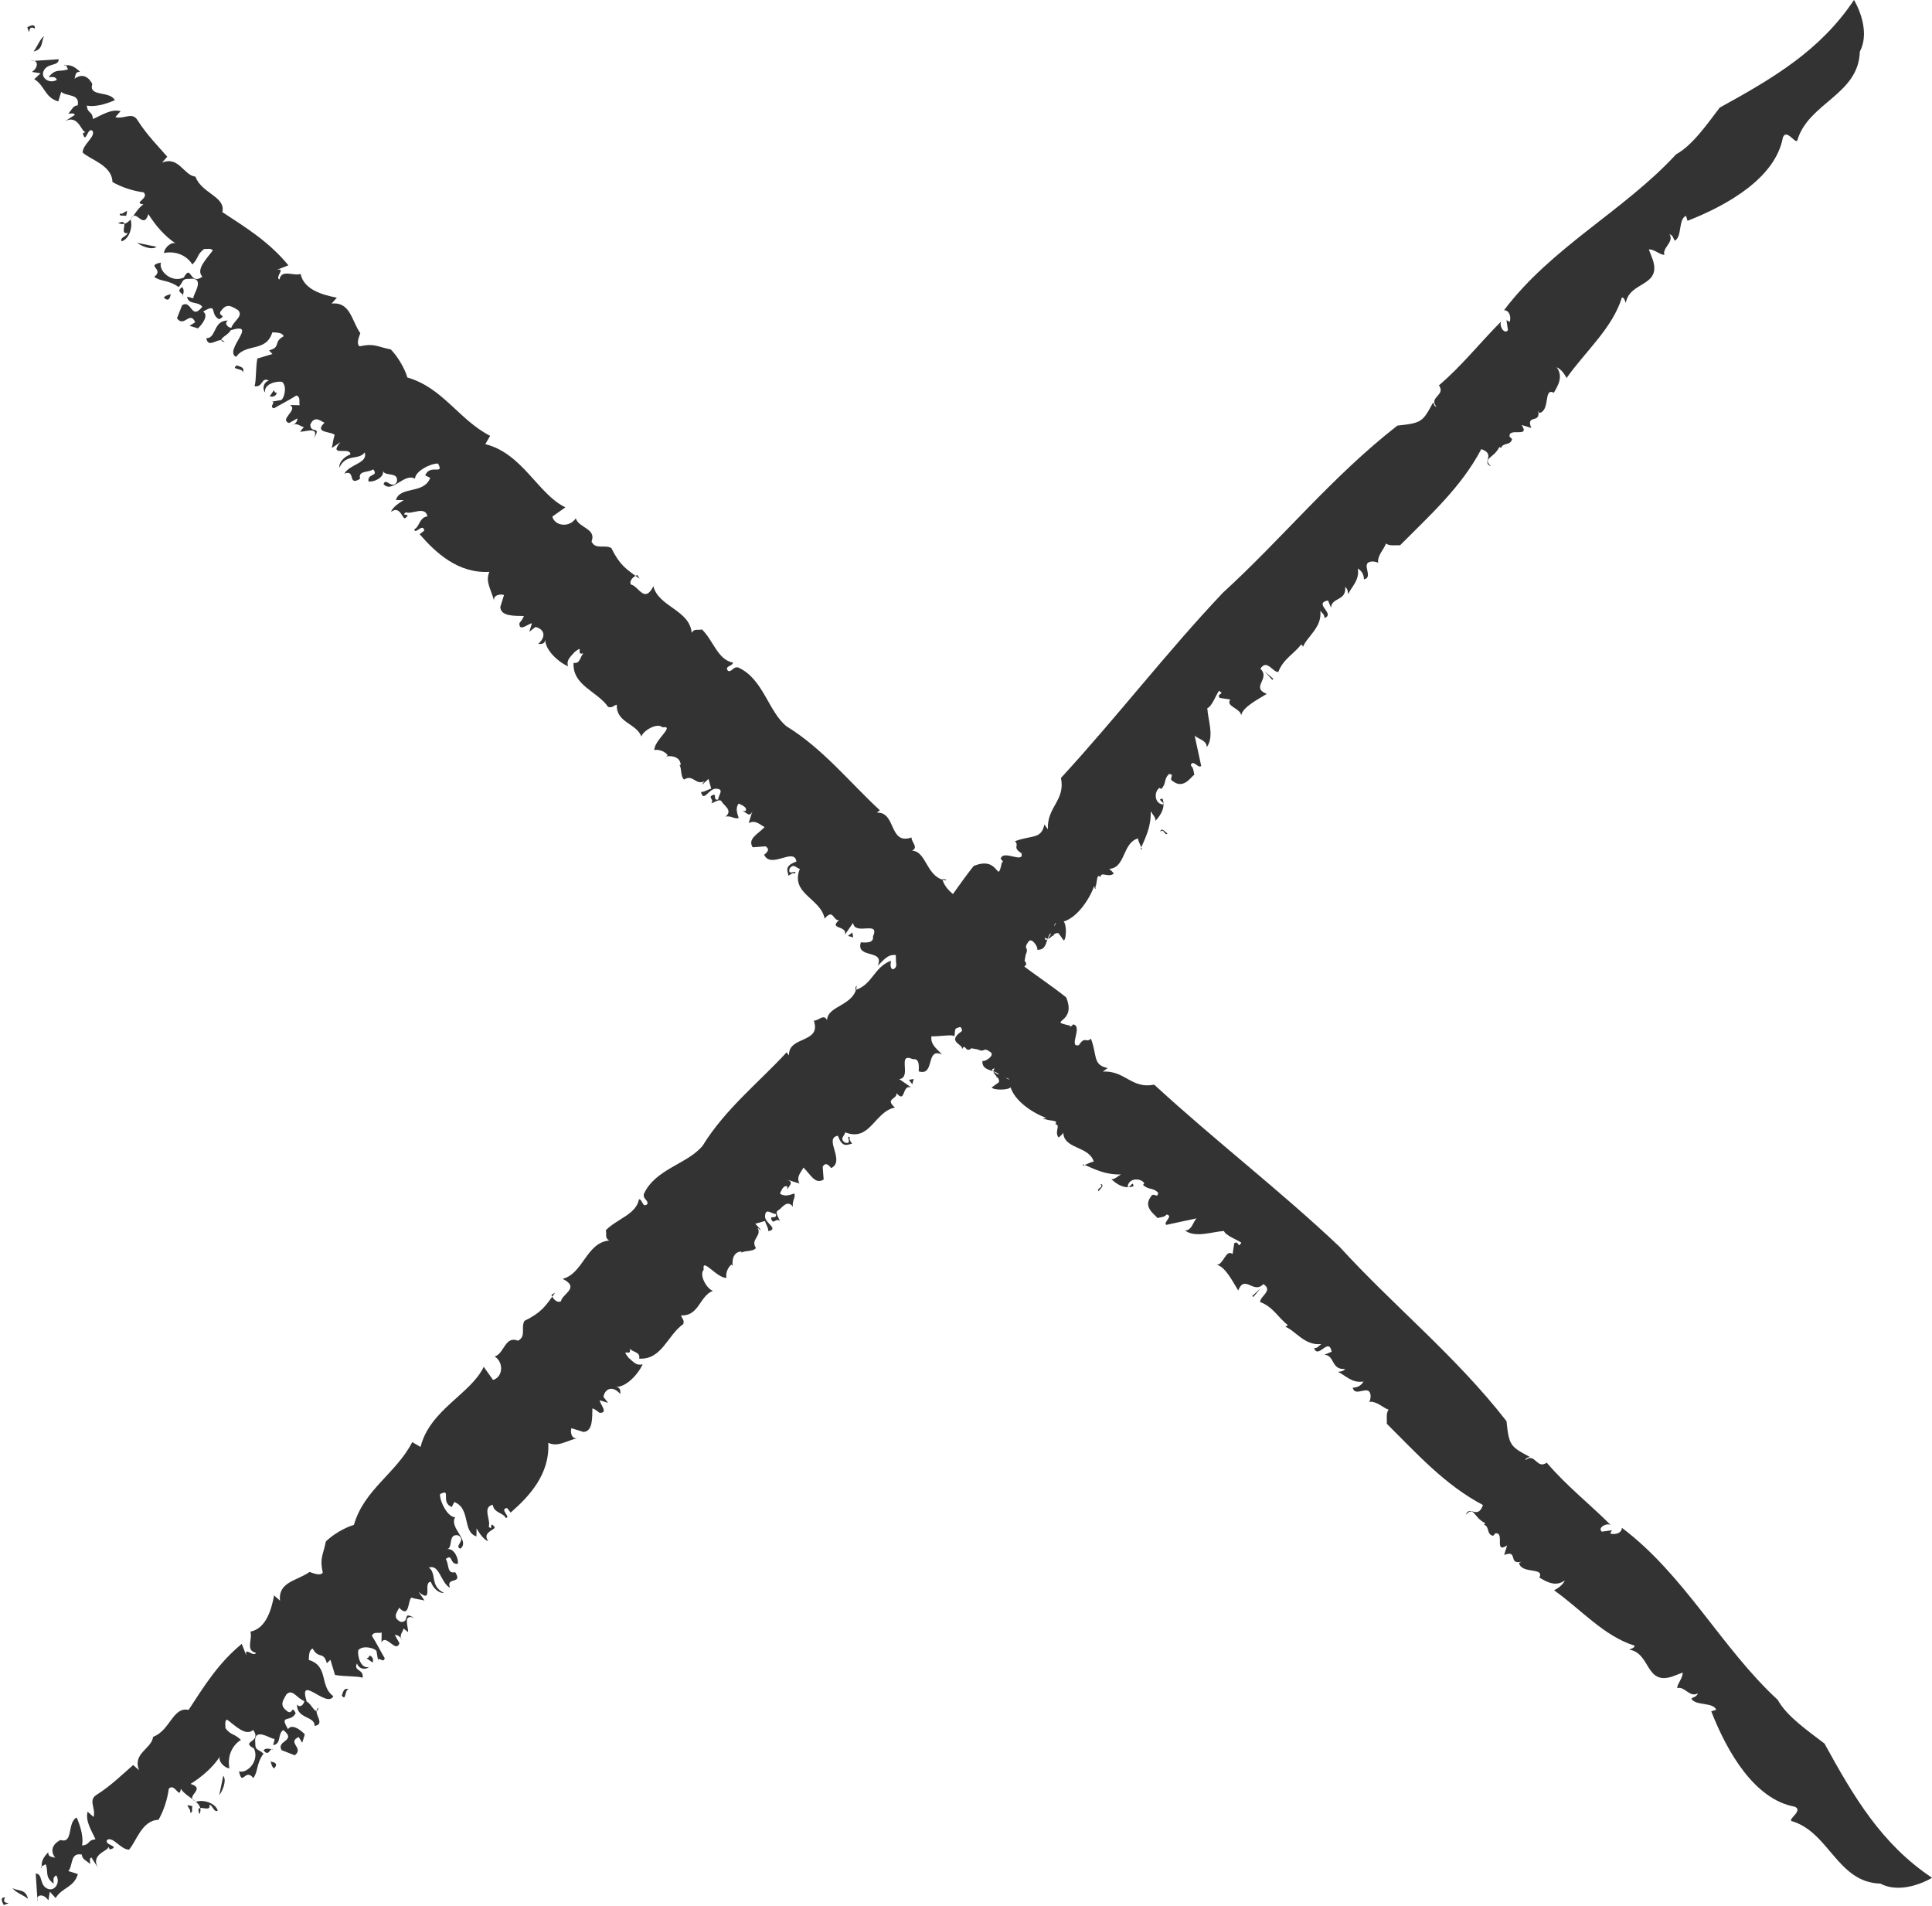 <?xml version="1.0" encoding="UTF-8" standalone="no"?><svg xmlns="http://www.w3.org/2000/svg" xmlns:xlink="http://www.w3.org/1999/xlink" fill="#000000" height="430.8" preserveAspectRatio="xMidYMid meet" version="1" viewBox="-0.4 -0.0 436.7 430.8" width="436.7" zoomAndPan="magnify"><g fill="#333333" id="change1_2"><path d="M7.489,6.471C5.516,5.33,6.733,8.904,5.762,6.163C6.704,5.643,7.563,5.384,7.489,6.471z"/><path d="M424.644,425.7c-9.763-0.265-11.571-11.668-20.09-14.135c-0.845-0.441,2.766-2.432,0.686-3.258 c-9.008-1.64-15.198-12.229-18.839-21.555l1.125-0.34c-0.702-1.769-4.643-0.845-5.611-2.494c0.477-0.499,1.111-0.274,1.475-1.245 c-1.799,1.14-3.043-1.688-4.695-1.147c0.059-1.094,1.273-2.205,1.247-3.517l-2.423,0.922c-6.06,1.897-4.777-5.339-9.677-6.122 c0.524-0.251,1.107-0.273,1.26-0.877c-6.98-2.145-12.237-8.302-18.228-12.516c0.794-0.388,2.062-1.279,2.427-2.242 c-2.014,1.511-4.038,0.382-5.747-0.64c1.197-2.429-3.999-0.691-4.603-3.294l0.54-0.267c-3.083,0.711-0.666-2.851-3.902-1.538 l0.673-2.176c-3.075,2.032-0.393-3.036-2.667-2.721l-0.496,0.558c-1.547-0.301-0.747-2.062-2.031-2.49l0.216-0.379 c-2.681-1.332-2.425-3.92-4.365-1.883c0.888-2.294,2.669,1.219,3.885-2.204c-8.651-4.549-15.056-11.75-21.732-18.36 c0.044-1.554-0.192-2.279,0.391-3.2c-1.063-0.261-2.864-2.134-4.485-1.72c0.26,0.184,0.589-1.447,0.339-1.898 c-0.458-1.961-3.511,0.871-3.946-1.348c1.06-0.003,1.881-0.468,2.446-1.385c-2.685,0.42-3.953-1.338-5.795-2.173 c0.544-0.128,1.066-0.003,1.64-0.679c-3.225,0.299-2.296-3.042-4.694-3.21l1.632-0.671c-0.667-3.462-3.015,1.797-3.975-0.815 c0.792,0.066,1.092-0.537,1.637-0.926c-3.758,0.428-5.761-2.957-8.13-3.914c0.259-0.06,0.545-0.397,0.545-0.397 c-2.072-1.55-3.312-4.092-6.216-5.171c-0.209-1.239,3.046-2.572,0.707-4.065c-2.24,2.381-4.203-2.302-5.686,1.442 c-1.257-2.016-2.982-5.47-4.854-5.778c1.615-0.144,2.025-3.62,3.582-2.458l0.369-2.424c1.099-0.794,0.739,1.377,1.602-0.139 c-0.774-0.593-3.677-1.662-3.91-2.646c-2.68,0.157-6.478,1.633-8.817-0.116c1.862,0.06,1.998-3.092,3.05-2.835l-7.278,1.572 c-0.789-0.571,1.677-1.972,0.089-2.352c-0.561,0.664-1.363,0.61-2.159,0.805c0.006-0.516-3.404-2.25-1.428-4.819 c0.596-1.194,1.591,0.627,1.643-0.933c-1.281-1.233-2.111-0.513-3.404-1.734l0.28-0.327c-0.493-1.168-3.417-1.475-3.769,0.682 c0.504,0.652,1.147-1.585,1.341-0.071c-1.907,0.739-3.733-0.356-5.016-1.586c0.797,0.059,1.35-0.597,2.166-1.067 c-3.479,0.101-5.832-1.125-8.461-2.266c-1.111,1.053,2.67-1.264,2.375-0.414c-0.92-3.915-7.117-2.866-6.938-7.068 c0.522,0.137-1.356,1.713-1.075,1.386c-1.028-1.301,0.591-2.815-0.749-2.992c0.848-0.997-1.245-0.662-2.305-1.163 c-1.071,0.265,0.244-0.65,1.027-0.073c-1.873-0.302-7.637-3.247-8.811-7.1c-0.562,0.659-3.78,0.689-4.288,0.043l1.651-1.199 c0.323-1.378-2.062-1.813-0.939-3.127c-2.963,0.492,6.228,3.281,3.219,2.949c0.759-1.621-4.59-0.06-2.293-1.637 c-1.213-1.112-3.94-0.634-3.715-3.077c0.093,0.552,2.911-1.026,1.876-1.867c-1.904-1.396-1.148,0.209-2.962-0.652l-1.423-0.257 c-1.44,1.328-1.29-1.661-2.224,0.501c0.941-1.346-3.102-1.698-0.633-3.826l2.036-1.579c-0.848-0.578-3.074,0.739-4.438,0.979 c0.078-0.263,0.252-0.814,0.581-1.071c-2.882,2.654-1.474-1.933-4.462-0.64c-0.537-2.457-3.718-3.888-2.695-6.323 c-1.989-0.311-4.038-0.362-4.754-2.271c0.52,0.004,0.96,0.281,1.63-0.242c-0.008-1.639-0.942-1.112-2.142-1.416 c0.581-0.245-0.03-3.265,0.039-5.166c-1.971-0.315-3.071,1.568-4.101,2.37c1.687-3.779-4.988-1.466-3.819-5.253 c0.774,0.017,3.007,0.328,2.747-1.312c1.68-3.771-4.126-0.088-4.498-3.088l-1.855,2.683c0.655-2.155-3.794-1.168-1.309-3.308 c-1.383,0.255-1.239-2.734-3.262-0.337c-0.9-4.637-7.858-5.603-5.599-11.265c-0.765-0.027-1.377-1.396-2.312-0.055 c-0.573,1.891,1.805,0.036,1.205,1.126c-0.423-0.288-1.107,0.24-1.447,0.506c-0.354-1.368-0.871-2.205,1.779-3.228 c-0.546-3.283-5.732,1.784-7.305-1.515c1.025-0.804,1.188-1.337,0.331-1.906l-2.921,0.215c-1.212-1.939,1.185-2.975,2.701-4.567 c-1.111-0.573-2.064-1.682-3.603-0.905l0.927-2.972c-0.667,2.156-1.627,0.242-2.406,0.229l0.779,0.013 c0.498-0.809-0.88-1.377-1.565-1.675c-0.845,1.075-0.24,2.458,0.024,3.279c-1.113,0.251-1.622-0.577-2.996-0.344 c1.711-1.333-0.291-2.453-0.8-3.282c-0.439-1.097-2.23,0.5-2.4,0.221c0.772-0.811-1.121-1.385,0.582-1.891 c0.512,0.011-0.169,1.365,0.956,1.106c0.08-1.093,1.513-2.409-0.537-2.457c-1.545-0.038-2.799,3.204-3.338,0.743 c0.773,0.017,1.453-0.519,2.302-0.758l-0.615-2.194l-1.443,1.324c0.161-0.54,0.411-0.528,0.51-0.803 c-1.876,1.041-2.593-1.697-4.551-0.375c-0.852-0.567-0.534-2.451-1.053-3.286l0.25,0.01c-0.011-1.643-1.649-2.205-3.278-1.966 l0.34-0.265c-0.342-0.561-1.629-1.41-3.008-1.162c-0.096-2.189,4.845-5.615,1.841-5.135c-1.206-1.112-4.355,0.722-4.774,2.075 c-1.147-3.019-5.77-3.121-5.551-7.201c-0.858,0.26-1.021,0.8-1.966,0.511c-2.511-3.605-8.099-4.811-7.808-9.968 c1.469,0.305,1.443-1.324,2.216-2.135c-1.971,0.508,0.409-2.167-1.982-0.302c-1.178,1.325-1.861,1.861-1.506,3.228 c-2.495-1.152-5.267-3.924-5.11-6.107c-0.075,1.088-0.848,1.078-1.623,1.054c2.126-1.86,1.085-3.512-0.634-3.825l-1.364,1.076 l0.591-1.913c-0.78-0.002-2.983,2.119-2.823-0.061c0.417-0.521,0.837-1.058,0.999-1.59c-2.047-0.06-5.215,0.143-5.33-2.027 l0.84-2.711c-0.682-0.293-2.571-0.046-2.226,1.326c-0.877-3.019-2-4.41-1.084-6.563c-7.103,0.39-12.123-4.335-15.758-8.508 l1.027-0.797c-0.194-1.902-2.137,1.05-2.237-0.315c1.207-0.528,1.088-2.686,2.978-2.928c-0.539-2.46-3.511-0.354-4.9-0.917 c-1.343,1.047,1.55,0.018-0.156,1.347c-0.596,0.261-1.142-3.008-3.186-1.43c0.334-1.085,1.959-2.126,2.894-2.656L89.083,113 c0.994-3.236,6.332-1.224,7.761-5.004l-1.13-0.562c1.09-2.701,4.375,0.094,2.903-2.673c-1.812-0.029-5.225,1.809-5.203,3.428 c-2.415-1.414-5.203,3.429-7.113,1.221c0.502-1.628,1.902,1.395,3-0.495c0.488-2.429-2.763-1.132-3.113-2.505 c0.274,1.642-2.365,2.66-3.314,2.37c-0.196-1.901,2.393-1.034,1.094-2.7c-1.29,0.8-3.436,0.219-2.983,2.124 c-2.902,1.83-0.888-2.201-3.532-1.171c1.18-2.148,5.382-2.326,4.584-4.789c-1.352,1.869-4.196,0.173-5.716,3.417 c-0.175-1.104,1.021-2.433,2.473-2.953c0.073-1.9-5.145,0.716-2.261-2.769l-1.955,1.329c0.249-0.82,0.241-1.631,0.662-2.984 c-0.777-0.834-4.814-0.369-2.262-2.774c-0.515-0.002-2.238-1.949-3.246,0.475c0.097,2.187,2.566,0.057,0.882,3.013 c1.086-2.697-1.89-1.401-3.183-1.429l0.85-1.065c-0.766-0.02-1.464-1.131-2.745-0.34c0.85-0.25,1.347-1.057,1.265-1.603 l-1.87,1.047c-2.324-0.869,2.187-2.939,0.211-4.07l2.312,0.048c-0.5-0.017,0.331-1.906-0.866-2.196 c-1.622,1.045-3.758,2.096-5.043,2.883c-1.457-0.293,1.109-1.893-1.118-1.388l2.731-0.474c0.608-0.267,1.438-2.961,0.234-4.095 c-1.207-0.286-4.291,0.476-3.839,2.384c-0.608-0.568-0.62-2.199,0.817-2.703c-1.788-0.87-1.257,1.604-3.23,1.285 c0.417-1.356,0.221-4.079,0.629-6.25l3.422-1.028l-0.777-0.817c2.818-0.755,0.843-1.886,3.302-3.185 c-0.245-0.84-1.548-0.855-2.56-0.891c-1.423,4.602-5.901,2.338-8.19,5.549c-2.925-1.43,5.325-8.046-1.249-6.016 c-0.343,1.088-3.507,2.108-1.344,2.688c-1.05-1.658-3.678,1.837-4.136-0.9c2.314,0.054,1.518-4.057,4.863-3.983 c-1.028,0.798,0.261,1.646,0.785,1.647c0.492-1.61,2.878-2.648,1.492-4.035c-1.109-0.58-2.321-1.689-3.585-0.091 c-1.537,1.61,1.462,1.124-0.672,2.174c-2.235-1.137-0.121-3.812-3.607-1.723c1.279,0.851-0.074,2.736-1.172,3.796l-1.895-0.583 l1.285-0.804c-1.232-2.737-2.483,1.312-4.128-0.892l1.165-2.968c2.235-1.319,2.008,3.588,4.561,0.351 c-1.13-1.37-3.018-0.312-3.447-2.241c0.512,0.014,0.94,0.302,1.458,0.303c-0.351-0.545,3.041-4.83-0.99-4.365 c-1.795-0.046-1.276,0.789-2.38,1.848c-2.337-1.677-4.041-1.172-5.503-2.297c2.384-1.851-2.081-2.488,1.511-3.225 c-0.582,1.897,2.441,4.68,5.173,3.371c1.774-3.236,1.224,1.928,4.194-0.178c-1.554-1.667,0.993-4.06,2.352-5.937 c-0.334-0.56-1.45-0.311-1.97-0.323c-1.712,1.335-1.104,1.895-2.638,3.496c-1.383-2.209-3.964-3.089-6.433-2.599 c0.151-1.352,1.862-2.683,2.717-2.117c-2.588-1.688-4.666-4.179-6.234-6.668c-1.171,3.793-2.849-1.679-4.017,1.278 c0.53,1.645-0.303,4.349-2.018,4.866c-0.52-0.841,1.109-1.066,1.357-1.882c-2.223,0.492,0.829-3.521-2.161-2.23 c2.754,1.149,3.408-2.648,5.714-4.236c-2.505-0.311,1.443-1.324,0.052-2.715c-2.486-0.323-5.063-1.192-7.044-2.331 c-0.112-3.805-4.925-4.996-6.75-6.672c0.069-1.899,2.891-3.481,2.276-4.855c-1.209-1.12-1.511,3.241-2.227,0.505l0.603-0.271 c-1.033-0.009-1.67-4.657-5.341-2.008l2.919-1.853c-0.107-0.536-0.952-0.29-1.47-0.304c0.762-0.787,1.093-1.869,2.125-1.852 c0.578-2.708-2.5-1.974-3.722-3.065l-0.663,2.153c-3.089-0.878-3.02-3.601-5.429-5.023l1.439-1.326l-1.965-0.315 c1.613-1.057,1.432-2.968-0.29-2.451l6.345-0.415c0.009,1.638-2.568,0.769-3.41,2.645c-0.747,1.623,1.398,3.029,3.015,1.987 c-0.526-0.832-0.864-0.562-1.887-0.591c1.698-2.147,2.653-1.04,4.443-1.81c-0.433-0.278-0.355-1.369-1.038-0.837 c1.636-0.242,2.488,0.319,3.698,1.438c-1.536-0.042-0.759,1.617-1.608,1.868c1.786-1.599,3.415-1.005,4.381,0.905 c-0.925,2.981,3.957,1.447,5.087,3.652c-2.388,1.037-4.624,1.545-6.331,1.223c0.183,1.909,1.212,1.117,1.395,3.032 c1.784-0.771,4.104-2.367,6.246-1.778l-1.19,1.337c1.881,0.596,3.752-1.275,4.977,0.651c2.078,3.318,4.855,6.095,6.755,8.313 l-1.181,1.338c3.843-1.553,4.814,2.824,7.555,3.165c1.411,3.839,6.905,4.496,6.08,8.013c5.598,3.665,10.597,6.763,14.932,12.025 l-2.643,1.03c2.209-0.49-0.498,1.614,0.614,2.188c0.501-2.437,3.074-0.737,4.792-1.263c0.711,3.561,5.008,4.751,8.188,5.357 l-1.189,1.336c4.285-0.456,4.492,3.908,6.49,6.678c-0.249,0.797-1.004,2.417-0.151,2.983c3.334-0.746,3.866,0.076,7.038,0.697 c1.385,1.385,3.126,4.142,3.743,6.341c8.079,2.346,11.571,9.501,18.713,13.192l-1.093,1.875 c8.422,2.084,12.004,11.42,18.114,14.279l-2.97,2.104c0.624,2.185,3.871,2.537,5.309,0.383c0.634,2.185,4.749,2.285,3.559,5.264 c0.973,1.909,2.933,0.594,4.472,1.449c1.923,3.845,3.215,4.697,6.405,6.942l-0.514-0.833c-0.856,0.259-1.962,1.312-1.445,2.149 c1.715,0.311,3.048,4.412,5.064,0.376c1.151,4.655,8.194,5.347,8.658,10.53c0.589-1.07,1.458-0.514,2.316-0.771 c2.581,2.511,3.575,6.872,7.012,7.501c-0.009,0.821-2.049,0.759-1.102,1.885c0.928,0.299,1.093-1.064,2.313-0.774 c5.669,2.582,6.763,9.946,10.915,13.299c8.267,5.073,14.417,12.838,21.078,18.96l-0.681,0.535c4.46-0.18,2.642,7.399,7.846,5.61 c-0.075,1.086,1.658,2.208,0.111,3.001c3.346,0.064,3.227,6.317,7.772,6.699c-0.167-0.285-0.421-0.29-0.947-0.288 c1.149,3.826,5.181,4.185,6.592,8.026c-0.528-0.005-1.203-0.297-1.887,0.231c-0.151,2.177,4.969-0.163,2.594,3.326 c0.609,0.552,1.884-1.056,1.441-1.329c4.612,6.891,12.621,11.156,19.27,16.471c2.537,6.04-4.67,5.193,0.897,6.394 c-0.289,0.841,1.321-0.922,0.762-0.268c2.126,0.492-1.235,5.31,1.21,4.683c1.424-2.174,1.61-0.402,2.73-1.466 c1.453,3.789,0.355,5.939,3.793,6.64l-1.102,0.791c5.099-0.248,6.477,3.992,11.609,2.955 c13.935,12.817,28.471,23.923,41.866,36.611c12.304,13.48,26.312,24.714,37.767,39.441c0.576,5.559,0.875,5.721,5.252,8.079 c-0.539,0.268-0.841,0.146-0.994,0.75c2.205-1.867,2.562,2.183,4.835,0.554c4.457,5.223,9.473,9.124,14.467,14.088 c-1.006-0.569-3.069,0.704-2,1.506l2.281-0.322l-0.408,0.726c0.941,0.339,2.645,0.031,2.638-1.284 c14.273,10.745,22.484,27.147,35.239,38.896c2.057,3.762,6.982,7.119,10.56,9.864c6.648,12.093,12.898,22.733,24.323,30.345 c0,0-6.515,4.031-11.663,1.32L424.644,425.7z"/><path d="M9.565,8.143c-0.688,1.354-0.154,3-2.388,3.497C8.029,10.574,8.539,8.94,9.565,8.143z"/><path d="M28.162,47.734c0.34-0.265,0,0.827-0.078,1.091c-0.433-0.284-1.63,0.241-1.383-0.578 C27.143,48.531,27.566,47.997,28.162,47.734L28.162,47.734z"/><path d="M34.991,55.781c-1.023,0.8-3.332-0.075-4.381-0.905L34.991,55.781z"/><path d="M38.18,66.456c-0.168,1.367-0.754,1.621-1.538,0.791C37.066,66.705,37.576,66.729,38.18,66.456z"/><path d="M40.74,64.881c0.597,0.557,0.347,1.377,0.11,2.176C41.605,66.257,39.026,66.212,40.74,64.881z"/><path d="M53.146,82.568c0.434,0.291,1.971,0.319,1.3,1.665C54.773,83.15,51.534,83.625,53.146,82.568z"/><path d="M61.513,88.188c0.167,0.285,0.091,0.546,0.609,0.554c0,0.829-1.103,1.057-1.541,0.793L61.513,88.188z"/><path d="M192.457 211.843L191.257 211.531 192.265 210.747z"/><path d="M248.288,267.575c1.328,0.182-0.326,1.378-0.334,1.637C247.18,268.623,249.325,268.344,248.288,267.575z"/><path d="M282.901 293.118L282.648 292.914 284.582 291.135z"/></g><g fill="#333333" id="change1_1"><path d="M0.757,428.817c-1.141,1.973,2.433,0.756-0.308,1.727C-0.071,429.602-0.33,428.743,0.757,428.817z"/><path d="M419.986,11.663c-0.265,9.763-11.668,11.571-14.136,20.09c-0.441,0.845-2.432-2.766-3.258-0.686 c-1.64,9.008-12.229,15.198-21.555,18.839l-0.339-1.125c-1.769,0.703-0.845,4.643-2.494,5.611 c-0.499-0.477-0.274-1.111-1.245-1.475c1.14,1.799-1.688,3.043-1.147,4.695c-1.094-0.059-2.205-1.273-3.517-1.247l0.923,2.423 c1.897,6.06-5.339,4.776-6.122,9.677c-0.251-0.524-0.273-1.107-0.877-1.26c-2.145,6.98-8.302,12.237-12.516,18.228 c-0.388-0.794-1.279-2.062-2.242-2.427c1.511,2.014,0.383,4.038-0.64,5.747c-2.428-1.197-0.691,3.999-3.294,4.603l-0.268-0.54 c0.711,3.083-2.851,0.666-1.538,3.902l-2.176-0.674c2.032,3.075-3.036,0.393-2.722,2.667l0.558,0.496 c-0.301,1.547-2.062,0.747-2.49,2.031l-0.379-0.216c-1.332,2.681-3.92,2.425-1.882,4.365c-2.294-0.888,1.219-2.668-2.204-3.885 c-4.549,8.651-11.75,15.056-18.36,21.732c-1.554-0.044-2.279,0.192-3.2-0.391c-0.261,1.064-2.135,2.864-1.72,4.485 c0.184-0.26-1.447-0.589-1.898-0.339c-1.961,0.458,0.871,3.511-1.348,3.946c-0.003-1.06-0.468-1.881-1.385-2.446 c0.42,2.685-1.338,3.954-2.173,5.795c-0.128-0.544-0.003-1.066-0.679-1.64c0.299,3.225-3.042,2.296-3.21,4.694l-0.671-1.632 c-3.462,0.667,1.797,3.015-0.815,3.975c0.066-0.792-0.537-1.092-0.927-1.637c0.428,3.758-2.957,5.761-3.914,8.13 c-0.06-0.259-0.398-0.545-0.398-0.545c-1.55,2.072-4.092,3.312-5.171,6.216c-1.239,0.21-2.572-3.046-4.065-0.707 c2.38,2.24-2.302,4.203,1.441,5.686c-2.016,1.257-5.47,2.982-5.778,4.854c-0.144-1.615-3.62-2.025-2.458-3.582l-2.424-0.369 c-0.794-1.099,1.377-0.739-0.139-1.603c-0.593,0.774-1.662,3.677-2.646,3.911c0.157,2.68,1.633,6.478-0.116,8.817 c0.06-1.862-3.092-1.998-2.835-3.05l1.572,7.278c-0.571,0.789-1.972-1.677-2.352-0.089c0.664,0.561,0.61,1.363,0.804,2.158 c-0.516-0.006-2.25,3.404-4.819,1.428c-1.194-0.596,0.627-1.591-0.933-1.643c-1.233,1.281-0.513,2.111-1.734,3.404l-0.327-0.28 c-1.168,0.493-1.475,3.417,0.682,3.769c0.652-0.504-1.585-1.147-0.071-1.341c0.739,1.907-0.356,3.733-1.586,5.016 c0.059-0.797-0.597-1.35-1.067-2.166c0.1,3.479-1.125,5.832-2.266,8.461c1.053,1.111-1.264-2.67-0.414-2.375 c-3.916,0.92-2.866,7.117-7.068,6.938c0.137-0.522,1.713,1.356,1.387,1.075c-1.302,1.028-2.815-0.591-2.992,0.749 c-0.997-0.848-0.661,1.245-1.163,2.305c0.265,1.071-0.65-0.243-0.073-1.027c-0.302,1.873-3.247,7.638-7.1,8.811 c0.659,0.562,0.689,3.78,0.044,4.288l-1.199-1.651c-1.378-0.323-1.813,2.062-3.127,0.939c0.492,2.963,3.281-6.228,2.949-3.219 c-1.621-0.759-0.06,4.59-1.637,2.293c-1.112,1.213-0.634,3.94-3.077,3.715c0.552-0.093-1.026-2.911-1.867-1.876 c-1.396,1.904,0.209,1.148-0.652,2.962l-0.257,1.423c1.327,1.44-1.661,1.29,0.501,2.224c-1.347-0.941-1.698,3.102-3.826,0.633 l-1.579-2.036c-0.578,0.848,0.739,3.074,0.979,4.438c-0.263-0.078-0.814-0.252-1.071-0.581c2.653,2.882-1.933,1.474-0.64,4.462 c-2.457,0.537-3.888,3.718-6.323,2.696c-0.311,1.989-0.362,4.038-2.271,4.754c0.004-0.52,0.281-0.96-0.242-1.63 c-1.639,0.008-1.112,0.942-1.416,2.142c-0.245-0.581-3.265,0.03-5.166-0.039c-0.315,1.971,1.568,3.071,2.37,4.101 c-3.779-1.687-1.467,4.988-5.253,3.819c0.017-0.774,0.328-3.007-1.312-2.747c-3.771-1.68-0.088,4.126-3.088,4.498l2.683,1.855 c-2.155-0.655-1.168,3.793-3.307,1.309c0.255,1.383-2.734,1.239-0.337,3.262c-4.637,0.9-5.603,7.858-11.265,5.599 c-0.027,0.765-1.396,1.377-0.055,2.312c1.891,0.573,0.036-1.805,1.126-1.205c-0.288,0.422,0.24,1.107,0.506,1.447 c-1.368,0.354-2.205,0.871-3.228-1.779c-3.283,0.546,1.784,5.732-1.515,7.305c-0.804-1.025-1.337-1.188-1.906-0.331l0.215,2.921 c-1.939,1.212-2.975-1.185-4.567-2.701c-0.573,1.111-1.682,2.064-0.905,3.603l-2.972-0.927c2.156,0.667,0.242,1.627,0.229,2.406 l0.013-0.779c-0.809-0.498-1.377,0.88-1.675,1.565c1.075,0.845,2.458,0.24,3.279-0.025c0.251,1.113-0.577,1.623-0.344,2.996 c-1.333-1.71-2.453,0.291-3.282,0.8c-1.097,0.439,0.5,2.23,0.221,2.4c-0.811-0.772-1.385,1.121-1.891-0.582 c0.011-0.512,1.365,0.169,1.106-0.956c-1.093-0.08-2.409-1.514-2.457,0.537c-0.038,1.545,3.205,2.799,0.743,3.338 c0.017-0.773-0.519-1.453-0.758-2.302l-2.194,0.615l1.324,1.443c-0.54-0.161-0.528-0.411-0.803-0.51 c1.041,1.876-1.697,2.593-0.375,4.551c-0.567,0.852-2.452,0.534-3.286,1.053l0.01-0.25c-1.643,0.011-2.205,1.649-1.966,3.278 l-0.265-0.34c-0.561,0.342-1.41,1.629-1.162,3.008c-2.189,0.096-5.615-4.845-5.135-1.841c-1.112,1.206,0.722,4.355,2.075,4.773 c-3.019,1.147-3.121,5.77-7.201,5.551c0.26,0.858,0.8,1.021,0.511,1.966c-3.605,2.511-4.811,8.099-9.969,7.808 c0.305-1.469-1.324-1.443-2.135-2.216c0.508,1.97-2.167-0.409-0.302,1.982c1.325,1.178,1.861,1.861,3.228,1.506 c-1.152,2.494-3.924,5.267-6.107,5.11c1.088,0.075,1.078,0.848,1.054,1.623c-1.86-2.126-3.511-1.086-3.825,0.634l1.076,1.364 l-1.913-0.591c-0.003,0.78,2.118,2.983-0.061,2.823c-0.521-0.417-1.058-0.837-1.59-0.998c-0.06,2.047,0.143,5.215-2.027,5.33 l-2.711-0.841c-0.293,0.682-0.046,2.571,1.326,2.226c-3.019,0.877-4.41,2.001-6.562,1.084c0.39,7.103-4.335,12.123-8.508,15.758 l-0.797-1.027c-1.902,0.194,1.05,2.137-0.314,2.237c-0.528-1.207-2.686-1.088-2.928-2.978c-2.46,0.54-0.354,3.511-0.917,4.9 c1.047,1.343,0.018-1.55,1.347,0.156c0.261,0.596-3.008,1.142-1.43,3.186c-1.085-0.334-2.126-1.959-2.656-2.894l-0.04,1.794 c-3.236-0.994-1.224-6.332-5.004-7.761l-0.562,1.13c-2.701-1.09,0.094-4.375-2.672-2.903c-0.029,1.812,1.809,5.225,3.428,5.203 c-1.414,2.415,3.429,5.203,1.221,7.113c-1.628-0.502,1.394-1.902-0.495-3c-2.429-0.488-1.132,2.763-2.506,3.113 c1.642-0.274,2.661,2.365,2.371,3.314c-1.901,0.196-1.034-2.393-2.7-1.094c0.8,1.29,0.219,3.436,2.124,2.983 c1.83,2.902-2.201,0.888-1.171,3.532c-2.148-1.18-2.326-5.382-4.789-4.584c1.869,1.352,0.173,4.196,3.417,5.716 c-1.104,0.175-2.433-1.021-2.953-2.473c-1.9-0.073,0.716,5.145-2.769,2.261l1.329,1.955c-0.82-0.249-1.631-0.241-2.984-0.662 c-0.834,0.777-0.369,4.814-2.774,2.262c-0.002,0.515-1.949,2.238,0.475,3.246c2.187-0.096,0.057-2.566,3.013-0.882 c-2.697-1.086-1.401,1.89-1.429,3.183l-1.065-0.85c-0.02,0.766-1.131,1.464-0.34,2.745c-0.25-0.85-1.057-1.347-1.603-1.265 l1.047,1.87c-0.869,2.324-2.939-2.187-4.07-0.211l0.048-2.312c-0.017,0.5-1.906-0.331-2.196,0.866 c1.045,1.622,2.096,3.758,2.883,5.043c-0.293,1.457-1.893-1.109-1.388,1.118l-0.474-2.731c-0.267-0.608-2.961-1.438-4.095-0.234 c-0.286,1.207,0.476,4.291,2.384,3.839c-0.568,0.608-2.199,0.62-2.703-0.817c-0.87,1.788,1.604,1.257,1.285,3.23 c-1.355-0.417-4.079-0.22-6.25-0.629l-1.028-3.422l-0.817,0.777c-0.755-2.818-1.886-0.843-3.185-3.302 c-0.84,0.245-0.855,1.548-0.892,2.56c4.602,1.423,2.338,5.901,5.549,8.19c-1.43,2.925-8.046-5.325-6.016,1.249 c1.088,0.343,2.108,3.507,2.688,1.344c-1.658,1.05,1.837,3.678-0.9,4.136c0.054-2.314-4.057-1.518-3.984-4.863 c0.798,1.028,1.646-0.261,1.647-0.785c-1.61-0.492-2.648-2.878-4.035-1.492c-0.58,1.109-1.689,2.321-0.091,3.585 c1.61,1.538,1.124-1.462,2.173,0.673c-1.137,2.235-3.812,0.121-1.723,3.607c0.851-1.279,2.736,0.074,3.796,1.172l-0.583,1.895 l-0.804-1.285c-2.737,1.232,1.312,2.483-0.892,4.128l-2.968-1.165c-1.319-2.235,3.588-2.008,0.351-4.561 c-1.37,1.13-0.312,3.018-2.241,3.447c0.014-0.512,0.301-0.94,0.303-1.458c-0.545,0.351-4.83-3.041-4.365,0.99 c-0.046,1.795,0.789,1.276,1.848,2.38c-1.677,2.337-1.172,4.041-2.297,5.503c-1.851-2.384-2.488,2.081-3.225-1.511 c1.897,0.582,4.68-2.441,3.371-5.173c-3.236-1.774,1.928-1.224-0.177-4.194c-1.668,1.554-4.06-0.993-5.937-2.352 c-0.559,0.334-0.311,1.45-0.323,1.97c1.335,1.712,1.895,1.104,3.496,2.638c-2.209,1.383-3.089,3.964-2.599,6.433 c-1.352-0.151-2.683-1.862-2.117-2.717c-1.688,2.588-4.179,4.666-6.668,6.234c3.793,1.171-1.679,2.849,1.278,4.017 c1.645-0.53,4.349,0.303,4.866,2.018c-0.841,0.52-1.066-1.109-1.881-1.357c0.492,2.223-3.521-0.829-2.23,2.161 c1.149-2.754-2.648-3.408-4.236-5.714c-0.311,2.505-1.324-1.443-2.715-0.053c-0.323,2.486-1.192,5.063-2.331,7.044 c-3.805,0.112-4.996,4.925-6.672,6.75c-1.899-0.069-3.481-2.891-4.855-2.276c-1.12,1.209,3.241,1.511,0.505,2.227l-0.272-0.603 c-0.009,1.033-4.657,1.67-2.008,5.341l-1.854-2.919c-0.536,0.107-0.29,0.952-0.304,1.47c-0.787-0.762-1.869-1.093-1.852-2.125 c-2.708-0.578-1.974,2.5-3.065,3.722l2.153,0.663c-0.878,3.089-3.601,3.02-5.023,5.429l-1.326-1.439l-0.314,1.965 c-1.058-1.613-2.968-1.432-2.451,0.291l-0.415-6.345c1.638-0.009,0.769,2.568,2.645,3.41c1.623,0.747,3.029-1.398,1.986-3.014 c-0.832,0.526-0.562,0.864-0.591,1.887c-2.147-1.698-1.04-2.653-1.81-4.443c-0.278,0.433-1.369,0.355-0.838,1.038 c-0.242-1.636,0.319-2.488,1.438-3.698c-0.042,1.536,1.617,0.759,1.868,1.608c-1.599-1.786-1.005-3.415,0.905-4.381 c2.981,0.926,1.447-3.957,3.652-5.087c1.037,2.388,1.545,4.624,1.223,6.331c1.909-0.183,1.117-1.212,3.032-1.395 c-0.771-1.784-2.367-4.104-1.778-6.246l1.337,1.19c0.596-1.88-1.275-3.752,0.651-4.977c3.318-2.079,6.095-4.855,8.313-6.755 l1.338,1.181c-1.553-3.843,2.824-4.814,3.165-7.555c3.839-1.411,4.496-6.905,8.013-6.08c3.665-5.598,6.763-10.597,12.025-14.932 l1.03,2.643c-0.49-2.208,1.614,0.498,2.188-0.614c-2.437-0.501-0.737-3.074-1.263-4.792c3.561-0.711,4.751-5.008,5.357-8.188 l1.336,1.189c-0.456-4.285,3.908-4.492,6.678-6.49c0.797,0.249,2.417,1.004,2.983,0.151c-0.746-3.334,0.076-3.866,0.697-7.038 c1.385-1.385,4.142-3.126,6.341-3.743c2.346-8.079,9.501-11.571,13.192-18.713l1.875,1.093c2.084-8.422,11.42-12.004,14.279-18.114 l2.104,2.97c2.185-0.623,2.537-3.871,0.383-5.309c2.185-0.634,2.285-4.749,5.264-3.559c1.909-0.973,0.594-2.933,1.449-4.472 c3.845-1.923,4.697-3.214,6.942-6.405l-0.833,0.514c0.259,0.857,1.312,1.962,2.149,1.445c0.311-1.715,4.412-3.048,0.376-5.064 c4.655-1.151,5.347-8.194,10.53-8.659c-1.07-0.589-0.514-1.458-0.771-2.316c2.511-2.581,6.872-3.575,7.501-7.012 c0.821,0.009,0.759,2.049,1.885,1.102c0.299-0.928-1.063-1.093-0.774-2.312c2.582-5.67,9.946-6.763,13.299-10.915 c5.073-8.267,12.838-14.417,18.96-21.078l0.535,0.681c-0.18-4.46,7.399-2.642,5.61-7.847c1.086,0.075,2.208-1.657,3.001-0.111 c0.064-3.346,6.317-3.227,6.699-7.772c-0.285,0.167-0.29,0.421-0.288,0.947c3.826-1.149,4.185-5.181,8.026-6.592 c-0.005,0.528-0.297,1.203,0.231,1.887c2.177,0.151-0.163-4.969,3.326-2.594c0.552-0.609-1.056-1.884-1.329-1.442 c6.891-4.612,11.156-12.621,16.471-19.27c6.04-2.537,5.193,4.67,6.393-0.897c0.841,0.289-0.922-1.321-0.268-0.762 c0.492-2.126,5.31,1.235,4.684-1.21c-2.174-1.424-0.402-1.611-1.467-2.73c3.789-1.453,5.939-0.355,6.641-3.793l0.791,1.102 c-0.248-5.099,3.992-6.477,2.955-11.609c12.817-13.934,23.923-28.471,36.611-41.866c13.48-12.304,24.714-26.312,39.441-37.767 c5.559-0.576,5.721-0.875,8.078-5.252c0.268,0.539,0.146,0.841,0.75,0.994c-1.867-2.205,2.183-2.562,0.554-4.835 c5.223-4.458,9.124-9.474,14.088-14.467c-0.569,1.006,0.704,3.069,1.506,2l-0.322-2.281l0.726,0.408 c0.338-0.941,0.031-2.645-1.284-2.638c10.745-14.273,27.147-22.484,38.896-35.239c3.762-2.057,7.119-6.982,9.864-10.56 c12.093-6.648,22.733-12.898,30.345-24.323c0,0,4.031,6.515,1.32,11.663L419.986,11.663z"/><path d="M2.428,426.741c1.354,0.688,3,0.154,3.497,2.388C4.859,428.277,3.225,427.767,2.428,426.741z"/><path d="M42.02,408.144c-0.265-0.34,0.827,0,1.091,0.078c-0.284,0.433,0.241,1.63-0.578,1.383 C42.817,409.163,42.283,408.74,42.02,408.144L42.02,408.144z"/><path d="M50.067,401.315c0.8,1.023-0.075,3.332-0.905,4.381L50.067,401.315z"/><path d="M60.742,398.126c1.367,0.168,1.621,0.754,0.792,1.538C60.992,399.24,61.016,398.73,60.742,398.126z"/><path d="M59.166,395.567c0.557-0.597,1.377-0.347,2.176-0.11C60.542,394.702,60.496,397.281,59.166,395.567z"/><path d="M76.853,383.16c0.291-0.434,0.319-1.971,1.665-1.3C77.435,381.533,77.91,384.772,76.853,383.16z"/><path d="M82.474,374.793c0.285-0.167,0.546-0.091,0.554-0.609c0.829,0,1.058,1.103,0.793,1.541L82.474,374.793 L82.474,374.793z"/><path d="M206.129 243.849L205.816 245.049 205.032 244.041z"/><path d="M261.86,188.018c0.182-1.328,1.378,0.326,1.637,0.334C262.908,189.126,262.629,186.981,261.86,188.018z"/><path d="M287.403 153.405L287.199 153.658 285.421 151.724z"/></g></svg>